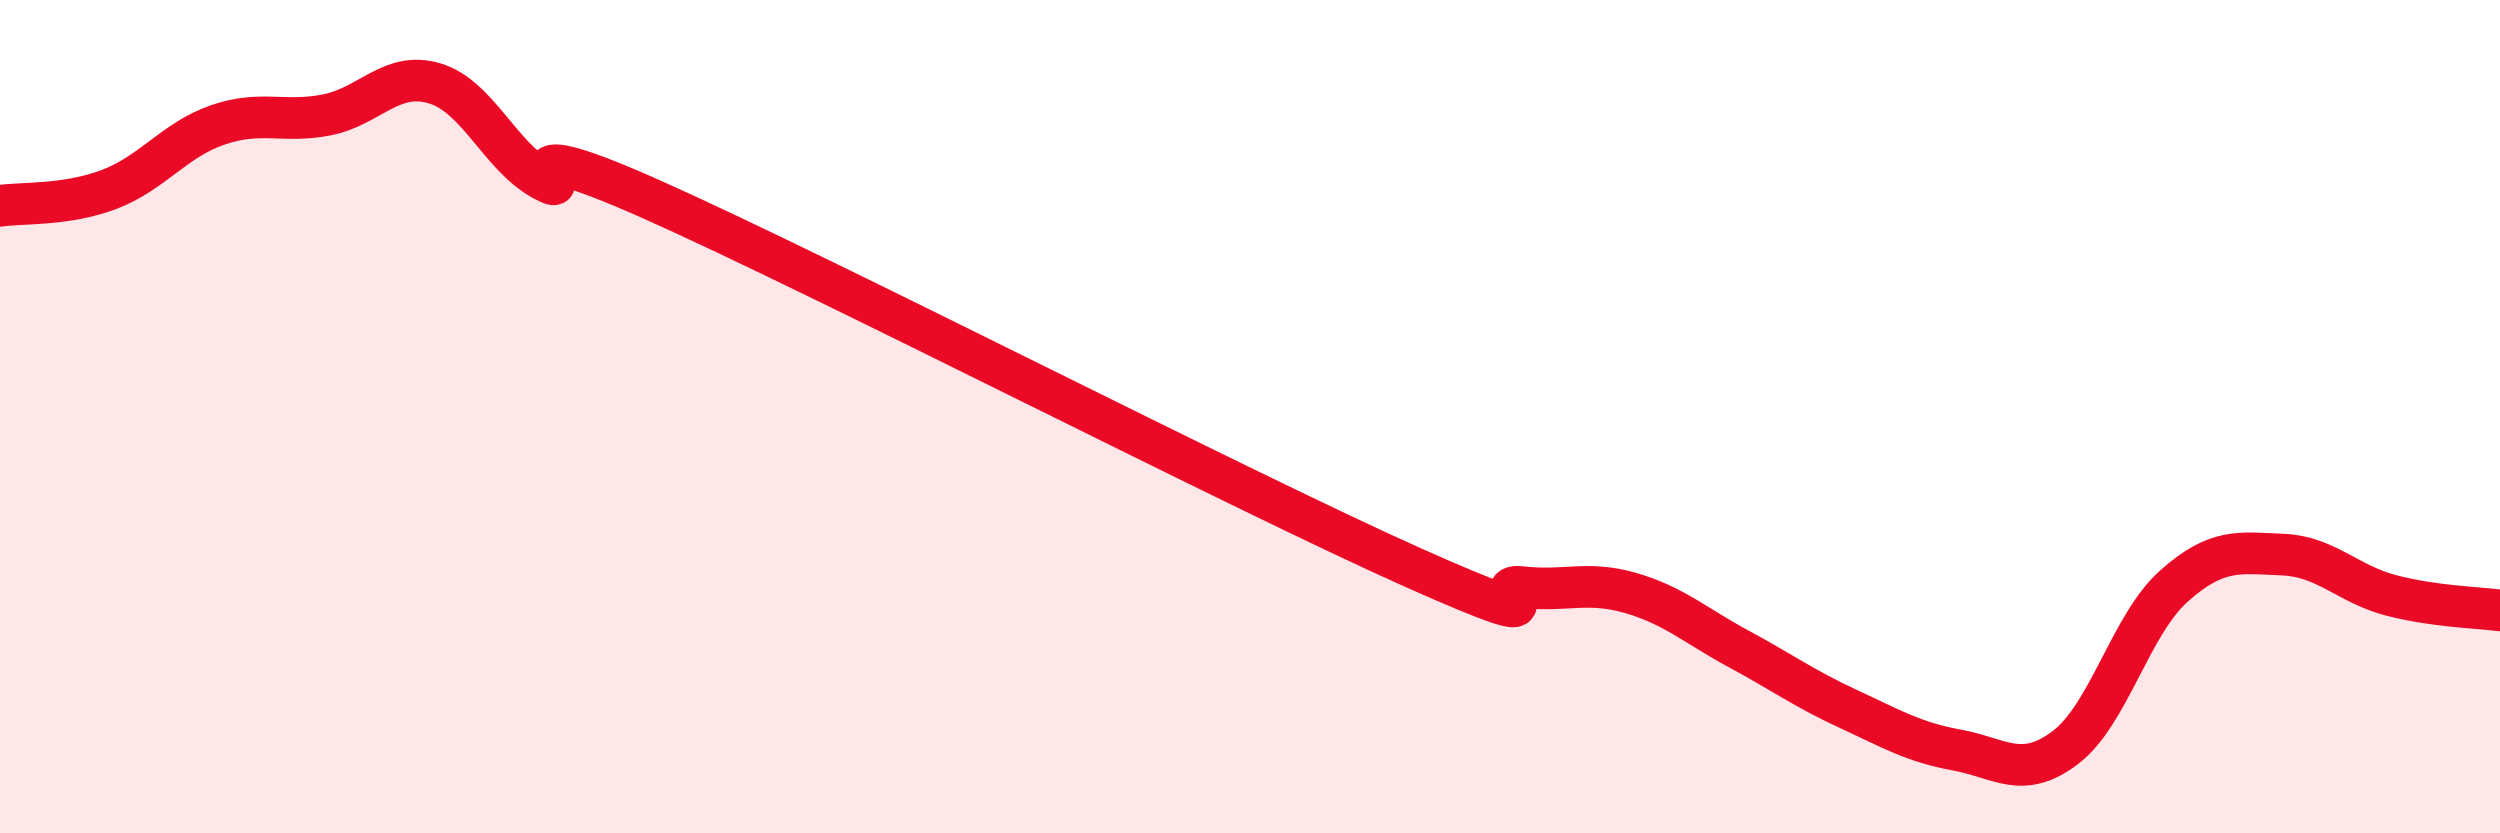 
    <svg width="60" height="20" viewBox="0 0 60 20" xmlns="http://www.w3.org/2000/svg">
      <path
        d="M 0,4.94 C 0.52,4.86 1.57,4.94 2.61,4.55 C 3.65,4.16 4.18,3.36 5.22,3 C 6.26,2.64 6.79,2.96 7.83,2.76 C 8.87,2.56 9.39,1.69 10.43,2 C 11.47,2.31 12,3.76 13.04,4.32 C 14.08,4.88 11.48,2.93 15.65,4.79 C 19.82,6.65 29.74,11.76 33.91,13.62 C 38.08,15.48 35.48,13.97 36.52,14.09 C 37.56,14.21 38.09,13.93 39.13,14.23 C 40.17,14.53 40.7,15.02 41.74,15.58 C 42.78,16.14 43.31,16.53 44.35,17.01 C 45.39,17.49 45.92,17.81 46.96,18 C 48,18.19 48.53,18.73 49.57,17.94 C 50.61,17.15 51.13,15 52.17,14.07 C 53.21,13.14 53.74,13.27 54.78,13.31 C 55.82,13.35 56.35,14.02 57.39,14.29 C 58.43,14.56 59.48,14.58 60,14.65L60 20L0 20Z"
        fill="#EB0A25"
        opacity="0.1"
        stroke-linecap="round"
        stroke-linejoin="round"
      />
      <path
        d="M 0,4.94 C 0.52,4.86 1.57,4.94 2.61,4.55 C 3.65,4.16 4.18,3.36 5.22,3 C 6.26,2.64 6.79,2.96 7.83,2.76 C 8.87,2.56 9.39,1.69 10.43,2 C 11.47,2.31 12,3.76 13.04,4.32 C 14.08,4.88 11.48,2.93 15.65,4.79 C 19.82,6.65 29.74,11.76 33.91,13.62 C 38.08,15.48 35.48,13.97 36.52,14.09 C 37.56,14.21 38.09,13.93 39.13,14.23 C 40.17,14.53 40.7,15.02 41.74,15.58 C 42.78,16.14 43.31,16.53 44.35,17.01 C 45.39,17.49 45.92,17.81 46.96,18 C 48,18.19 48.53,18.73 49.57,17.94 C 50.61,17.15 51.13,15 52.17,14.07 C 53.21,13.14 53.74,13.27 54.78,13.31 C 55.82,13.35 56.35,14.02 57.39,14.29 C 58.43,14.56 59.48,14.58 60,14.65"
        stroke="#EB0A25"
        stroke-width="1"
        fill="none"
        stroke-linecap="round"
        stroke-linejoin="round"
      />
    </svg>
  